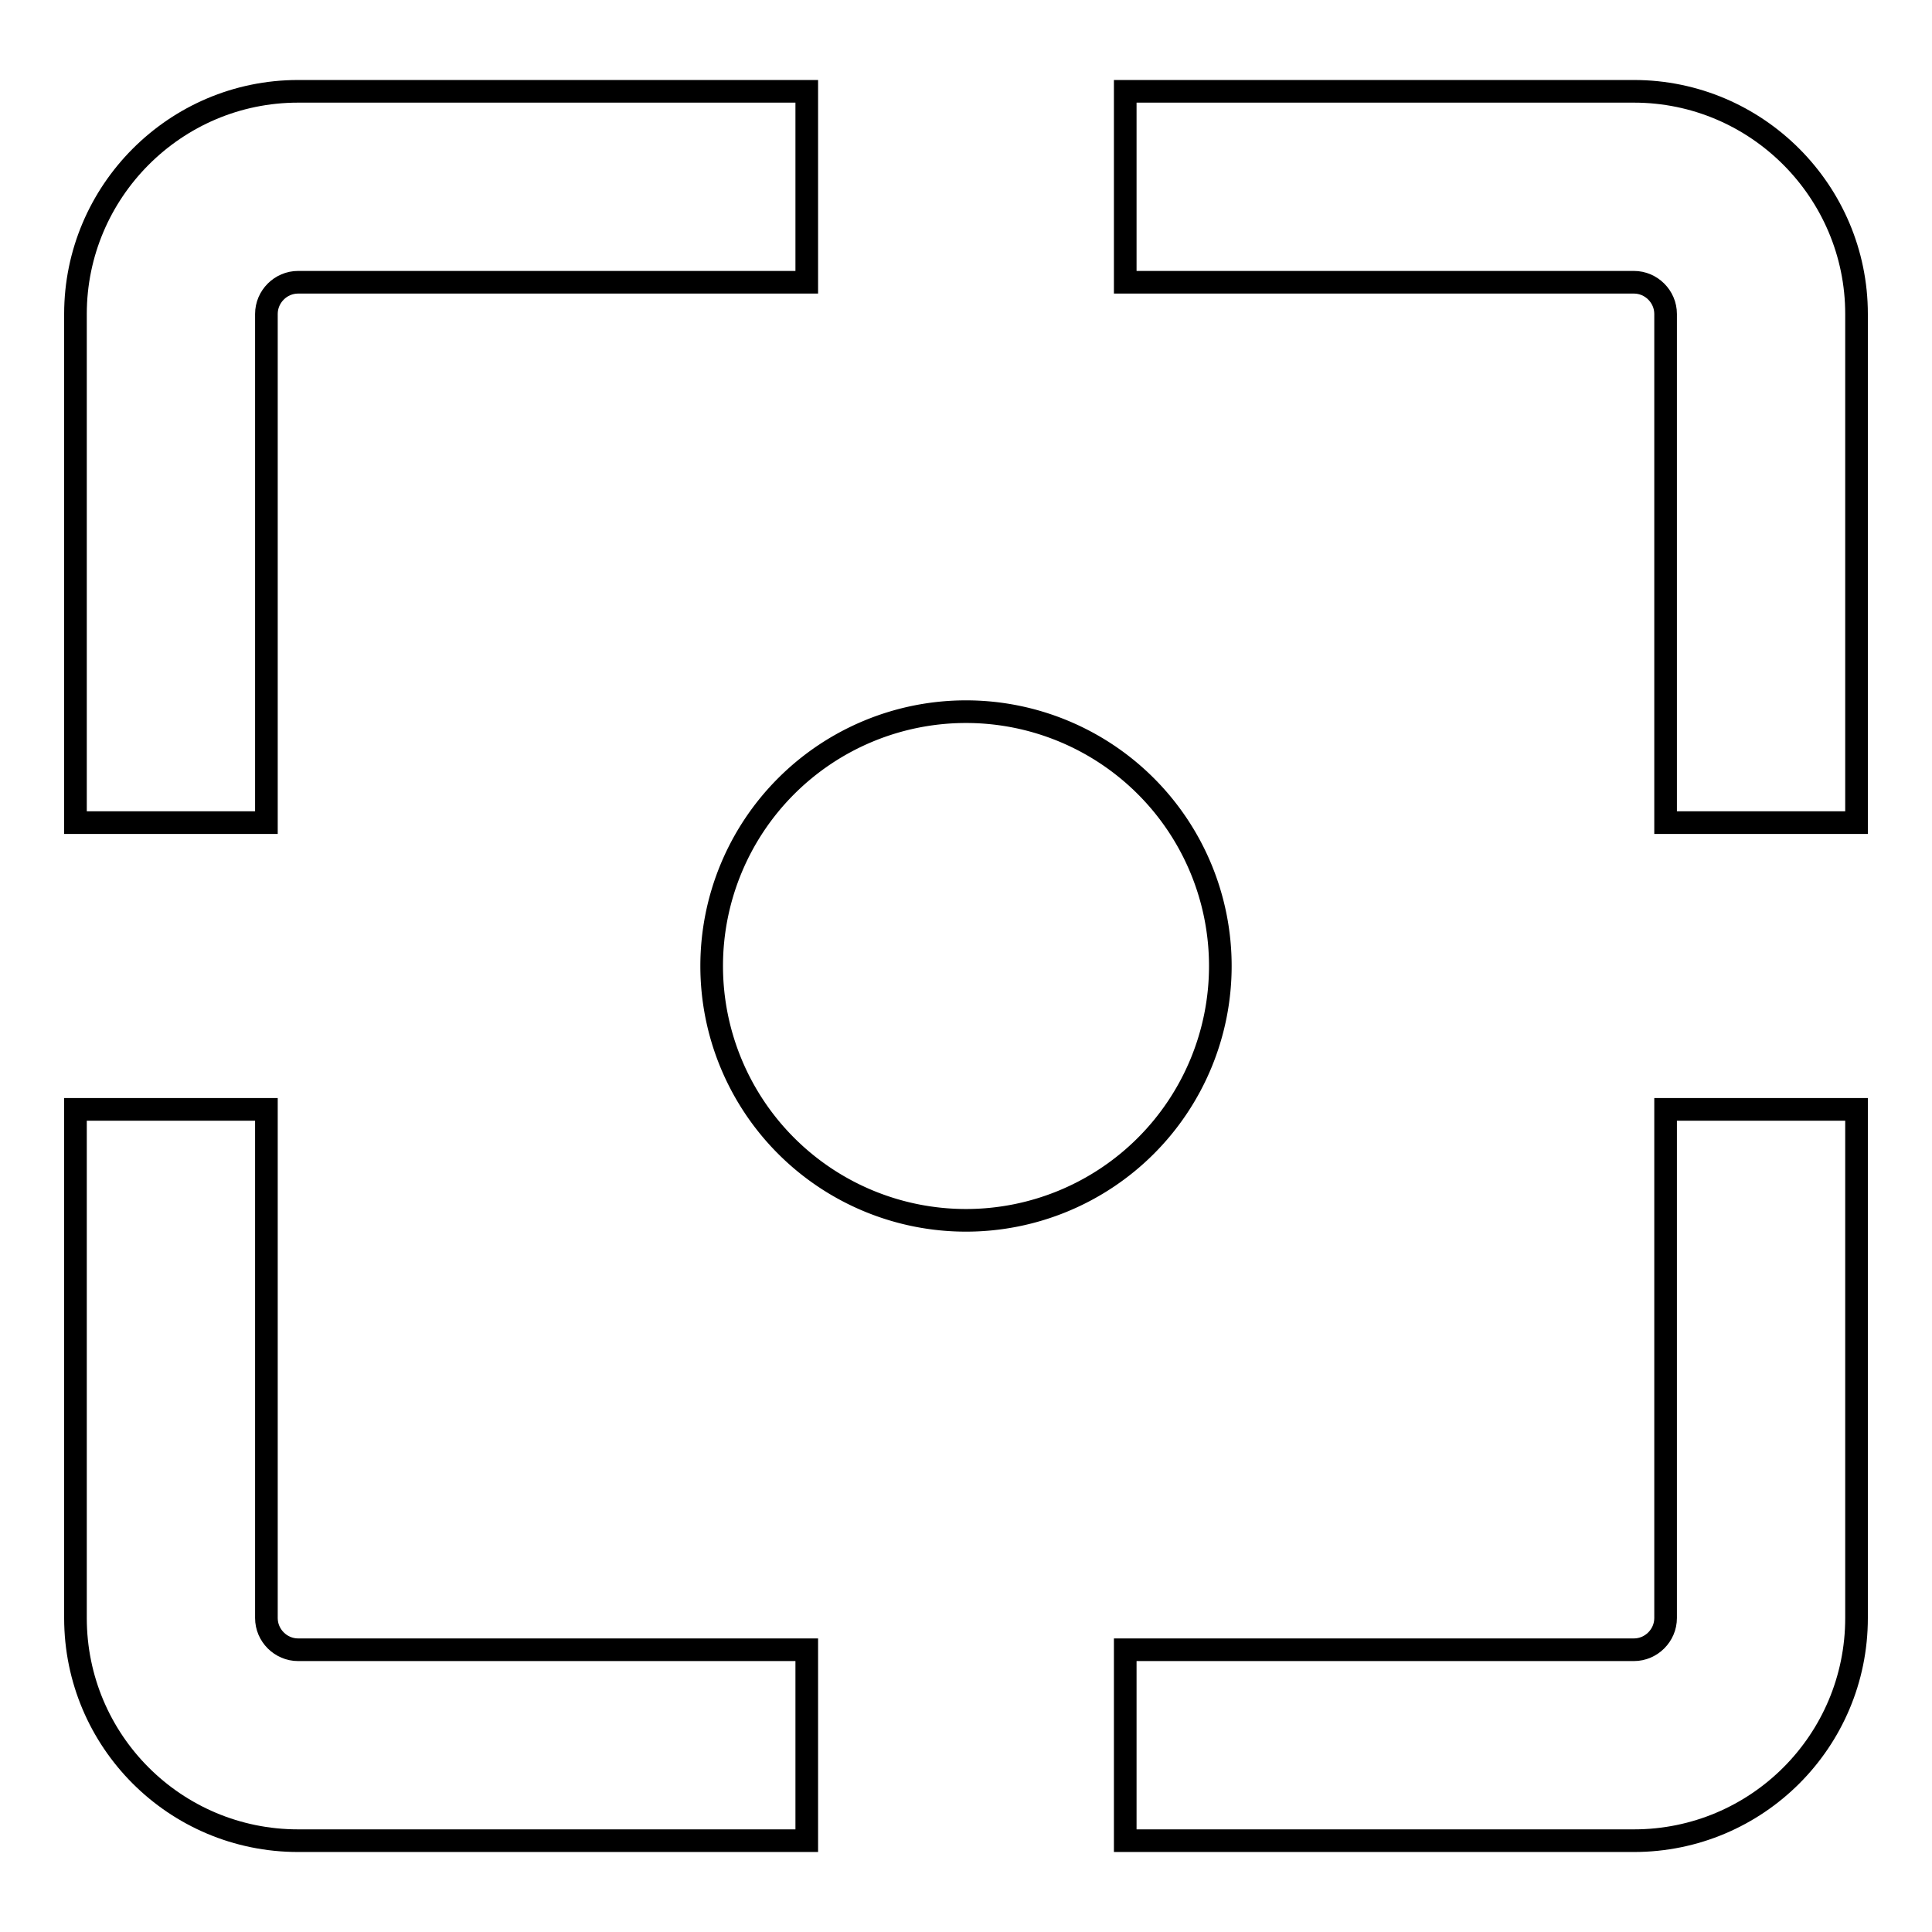 <?xml version="1.0" encoding="utf-8"?>
<!-- Svg Vector Icons : http://www.onlinewebfonts.com/icon -->
<!DOCTYPE svg PUBLIC "-//W3C//DTD SVG 1.1//EN" "http://www.w3.org/Graphics/SVG/1.1/DTD/svg11.dtd">
<svg version="1.1" xmlns="http://www.w3.org/2000/svg" xmlns:xlink="http://www.w3.org/1999/xlink" x="0px" y="0px" viewBox="0 0 256 256" enable-background="new 0 0 256 256" xml:space="preserve">
<g><g><g><g><path stroke-width="3" fill-opacity="0" stroke="#000000"  d="M10,109h25.3V41.6c0-2.3,1.9-4.2,4.2-4.2h67.4V12.1H39.5C23.2,12.1,10,25.4,10,41.6V109z"/><path stroke-width="3" fill-opacity="0" stroke="#000000"  d="M216.5,12.1h-67.4v25.3h67.4c2.3,0,4.2,1.9,4.2,4.2V109H246V41.6C246,25.4,232.8,12.1,216.5,12.1z"/><path stroke-width="3" fill-opacity="0" stroke="#000000"  d="M35.3,214.4V147H10v67.4c0,16.3,13.2,29.5,29.5,29.5h67.4v-25.3H39.5C37.2,218.6,35.3,216.7,35.3,214.4z"/><path stroke-width="3" fill-opacity="0" stroke="#000000"  d="M220.7,214.4c0,2.3-1.9,4.2-4.2,4.2h-67.4v25.3h67.4c16.3,0,29.5-13.2,29.5-29.5V147h-25.3V214.4L220.7,214.4z"/><path stroke-width="3" fill-opacity="0" stroke="#000000"  d="M94.3 128a33.7 33.7 0 1 0 67.4 0a33.7 33.7 0 1 0 -67.4 0z"/></g></g><g></g><g></g><g></g><g></g><g></g><g></g><g></g><g></g><g></g><g></g><g></g><g></g><g></g><g></g><g></g></g></g>
</svg>